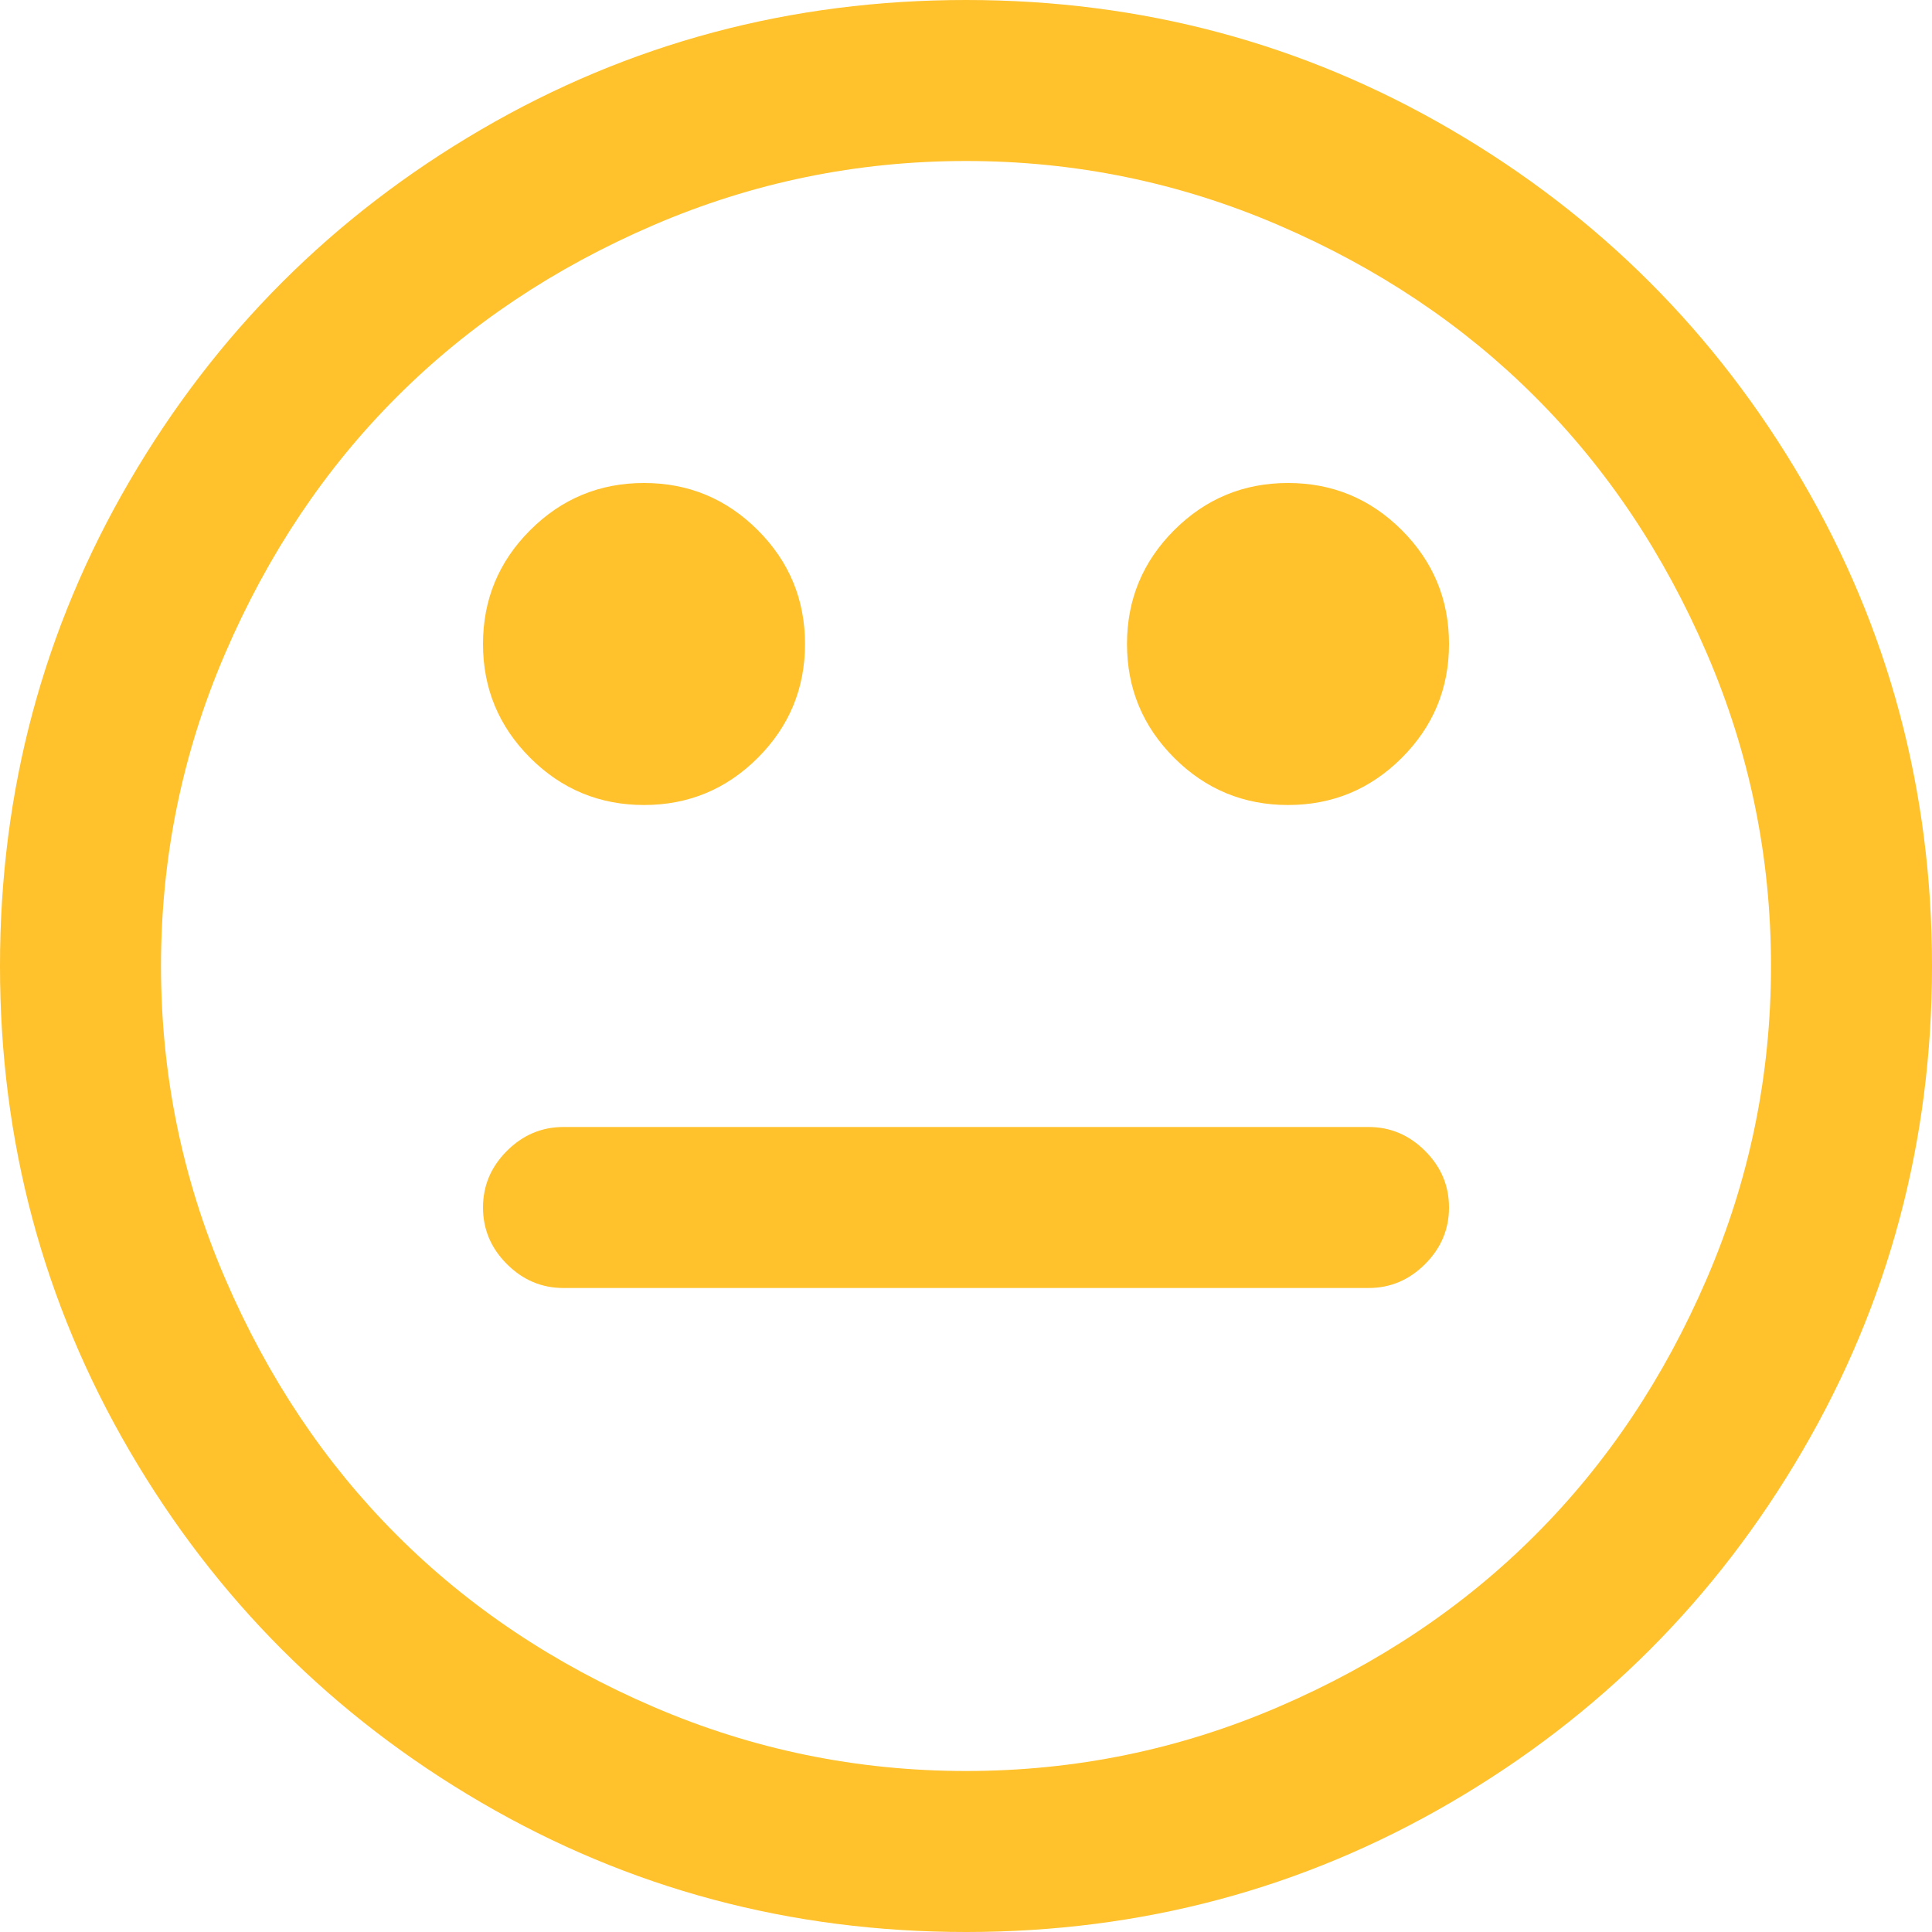 <svg width="48" height="48" viewBox="0 0 48 48" version="1.1" xmlns="http://www.w3.org/2000/svg" xmlns:xlink="http://www.w3.org/1999/xlink"><title>Icon/Face/Smile/Green Copy</title><desc>Created with Sketch.</desc><g id="Web-page_NPS" stroke="none" stroke-width="1" fill="none" fill-rule="evenodd"><g id="Zenloop_NPS" transform="translate(-726, -715)" fill="#FFC12C"><g id="Group-14" transform="translate(510, 699)"><g id="Group-6" transform="translate(168, 0)"><g id="Icon/Face/Neutral/Orange" transform="translate(48, 16)"><path d="M48,24 C48,28.354 46.927,32.37 44.781,36.047 C42.636,39.724 39.724,42.636 36.047,44.781 C32.37,46.927 28.354,48 24,48 C19.646,48 15.63,46.927 11.953,44.781 C8.276,42.636 5.364,39.724 3.219,36.047 C1.073,32.37 0,28.354 0,24 C0,19.646 1.073,15.63 3.219,11.953 C5.364,8.276 8.276,5.364 11.953,3.219 C15.63,1.073 19.646,0 24,0 C28.354,0 32.37,1.073 36.047,3.219 C39.724,5.364 42.636,8.276 44.781,11.953 C46.927,15.63 48,19.646 48,24 M44,24 C44,21.292 43.469,18.703 42.406,16.234 C41.344,13.766 39.922,11.64 38.14,9.86 C36.36,8.078 34.234,6.656 31.766,5.594 C29.297,4.531 26.708,4 24,4 C21.292,4 18.703,4.531 16.234,5.594 C13.766,6.656 11.64,8.078 9.86,9.86 C8.078,11.64 6.656,13.766 5.594,16.234 C4.531,18.703 4,21.292 4,24 C4,26.708 4.531,29.297 5.594,31.766 C6.656,34.234 8.078,36.36 9.86,38.14 C11.64,39.922 13.766,41.344 16.234,42.406 C18.703,43.469 21.292,44 24,44 C26.708,44 29.297,43.469 31.766,42.406 C34.234,41.344 36.36,39.922 38.14,38.14 C39.922,36.36 41.344,34.234 42.406,31.766 C43.469,29.297 44,26.708 44,24 M36,16 C36,17.104 35.609,18.047 34.828,18.828 C34.047,19.609 33.104,20 32,20 C30.896,20 29.953,19.609 29.172,18.828 C28.391,18.047 28,17.104 28,16 C28,14.896 28.391,13.953 29.172,13.172 C29.953,12.391 30.896,12 32,12 C33.104,12 34.047,12.391 34.828,13.172 C35.609,13.953 36,14.896 36,16 M20,16 C20,17.104 19.609,18.047 18.828,18.828 C18.047,19.609 17.104,20 16,20 C14.896,20 13.953,19.609 13.172,18.828 C12.391,18.047 12,17.104 12,16 C12,14.896 12.391,13.953 13.172,13.172 C13.953,12.391 14.896,12 16,12 C17.104,12 18.047,12.391 18.828,13.172 C19.609,13.953 20,14.896 20,16 M36,30 C36,30.542 35.802,31.01 35.406,31.406 C35.01,31.802 34.542,32 34,32 L14,32 C13.458,32 12.99,31.802 12.594,31.406 C12.198,31.01 12,30.542 12,30 C12,29.458 12.198,28.99 12.594,28.594 C12.99,28.198 13.458,28 14,28 L34,28 C34.542,28 35.01,28.198 35.406,28.594 C35.802,28.99 36,29.458 36,30" id="Sy.fa-meh-o"></path></g></g></g></g></g></svg>
